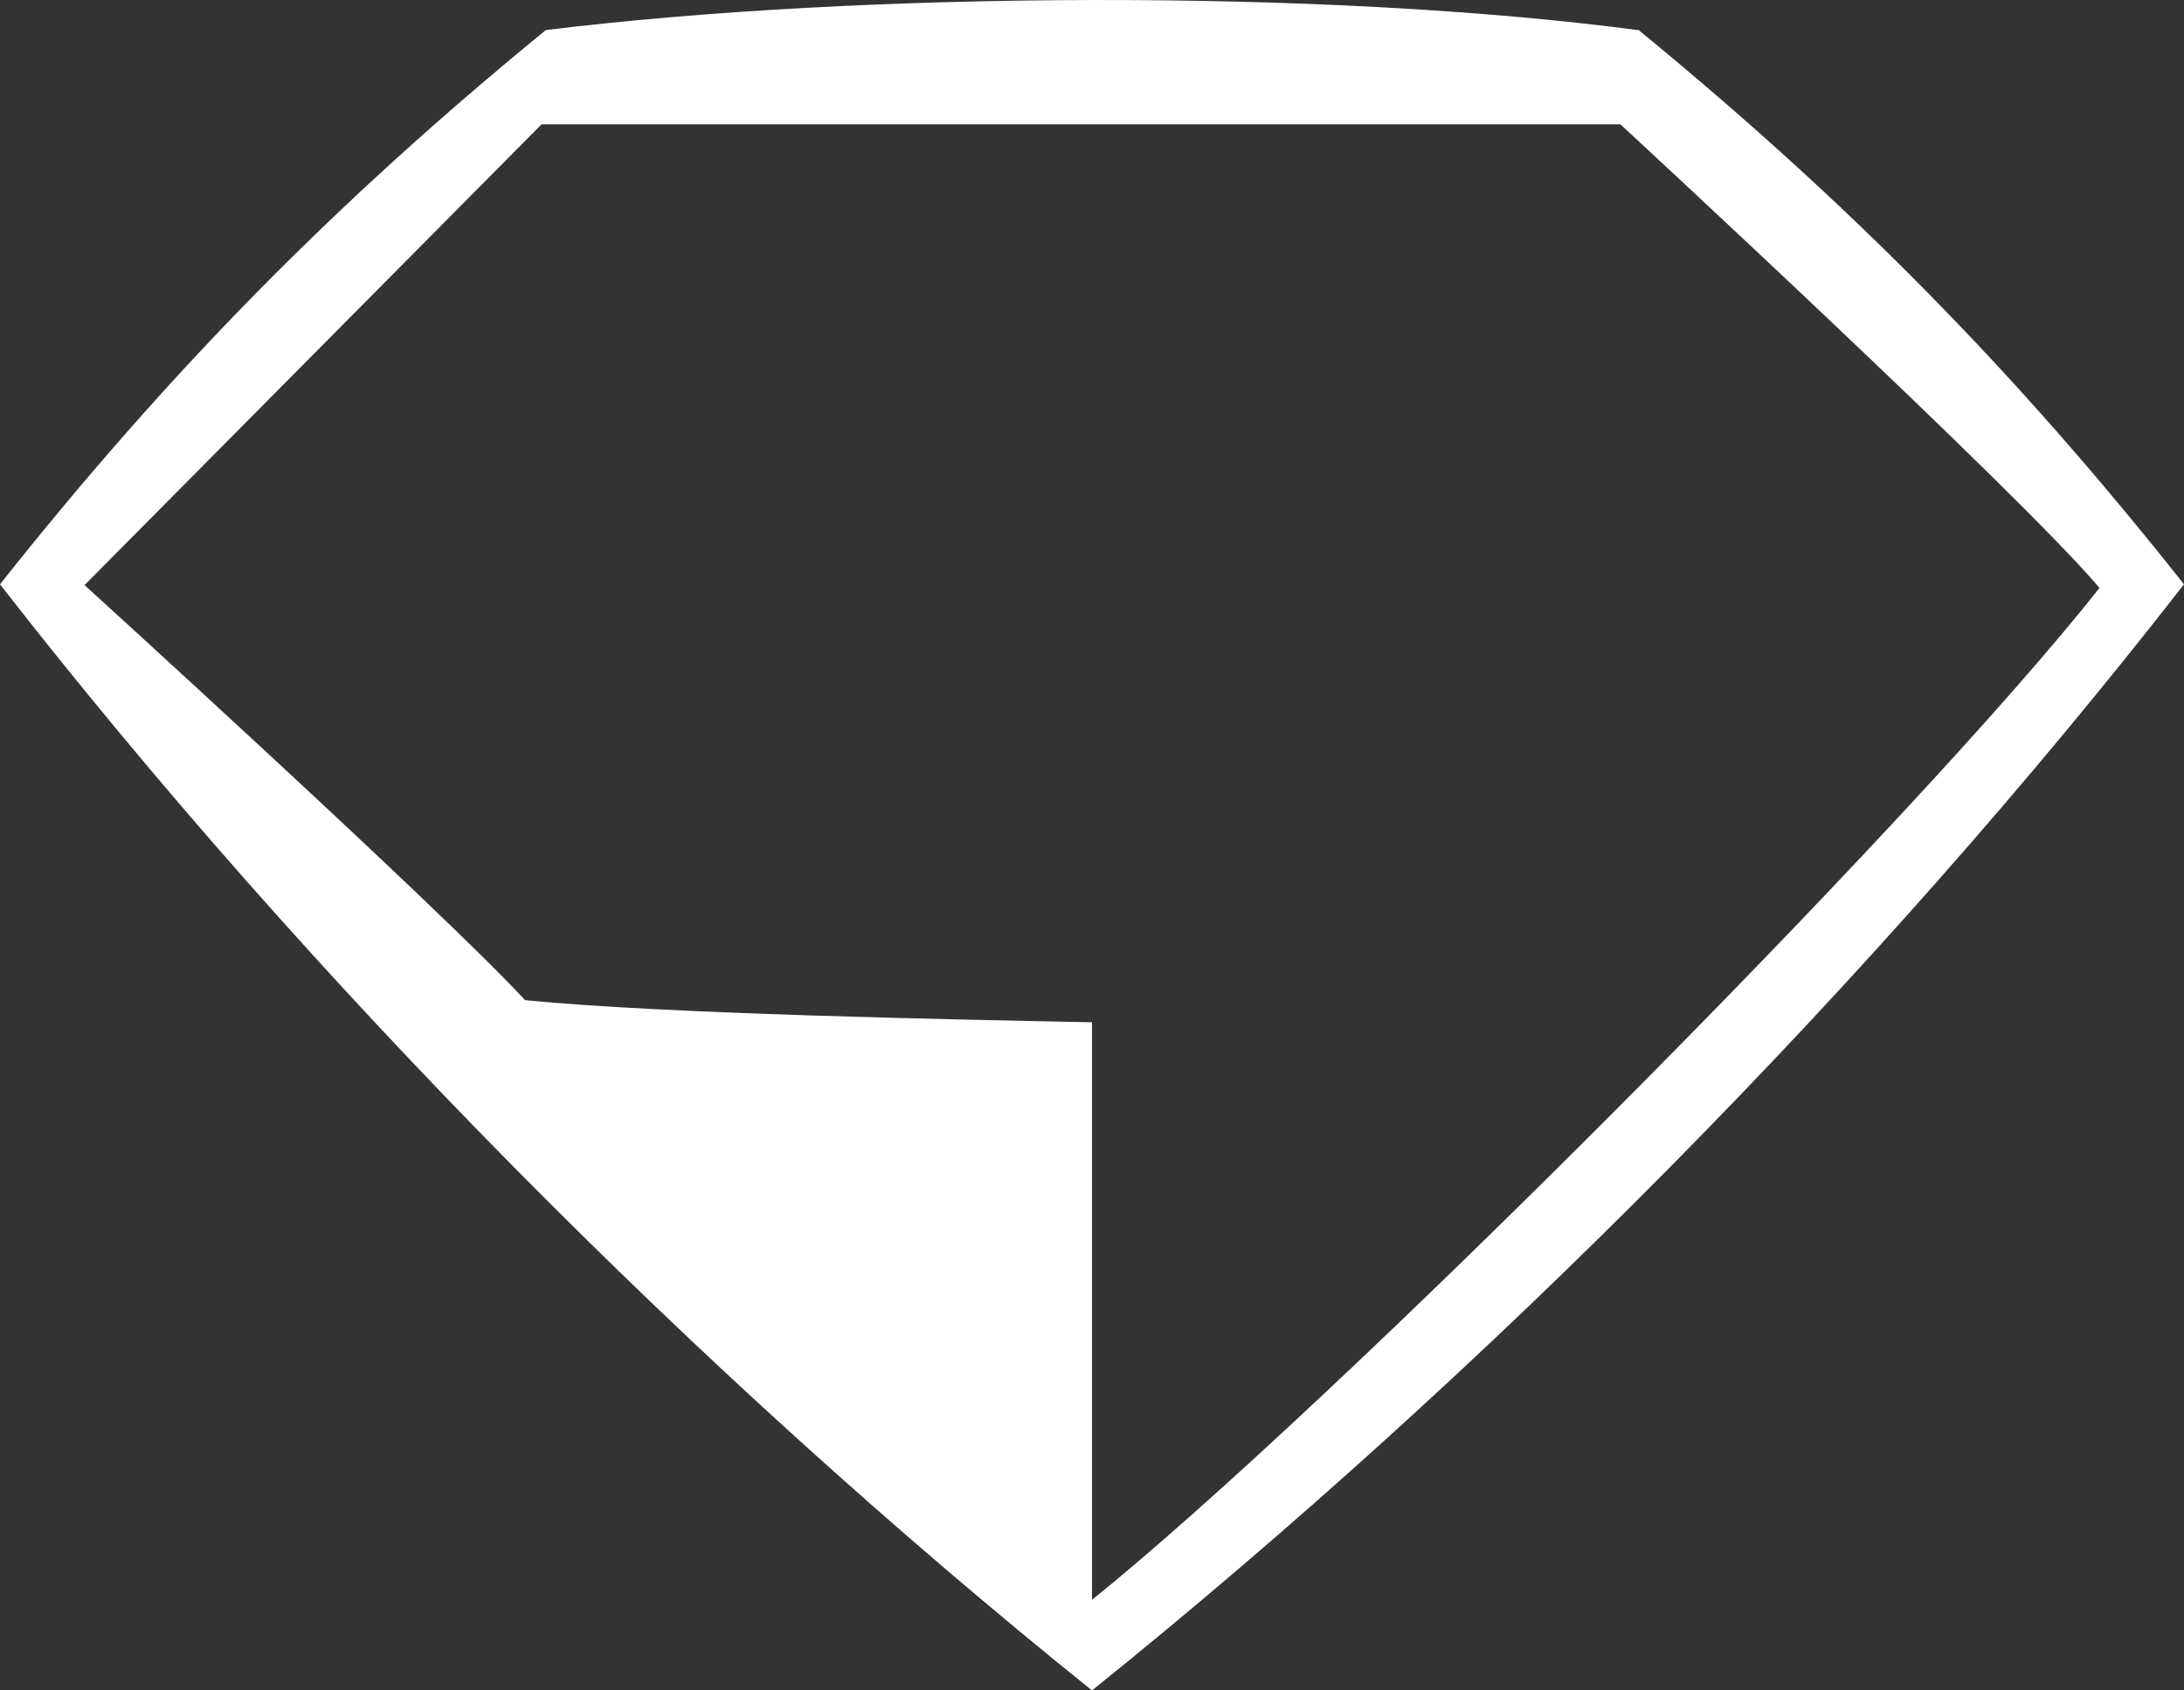 <?xml version="1.0" encoding="UTF-8"?> <svg xmlns="http://www.w3.org/2000/svg" width="31" height="24" viewBox="0 0 31 24" fill="none"><rect x="0" y="0" width="31" height="24" fill="#333333" stroke="none"/><path d="M23.247 0.427C18.793 -0.162 12.207 -0.122 7.747 0.427C4.767 2.865 2.4 5.269 0 8.296C4.38 13.922 9.92 19.516 15.5 24C21.08 19.511 26.62 13.925 31 8.296C28.6 5.262 26.233 2.865 23.253 0.422L23.249 0.427H23.247ZM15.5 22.707V14.514C13.487 14.473 9.467 14.398 7.453 14.2C6.253 12.9 1.2 8.307 1.2 8.307L7.687 1.765H23C23 1.765 28.673 7.007 29.8 8.347C27.167 11.691 18.833 20.038 15.5 22.713V22.709V22.707Z" fill="white"></path></svg> 
